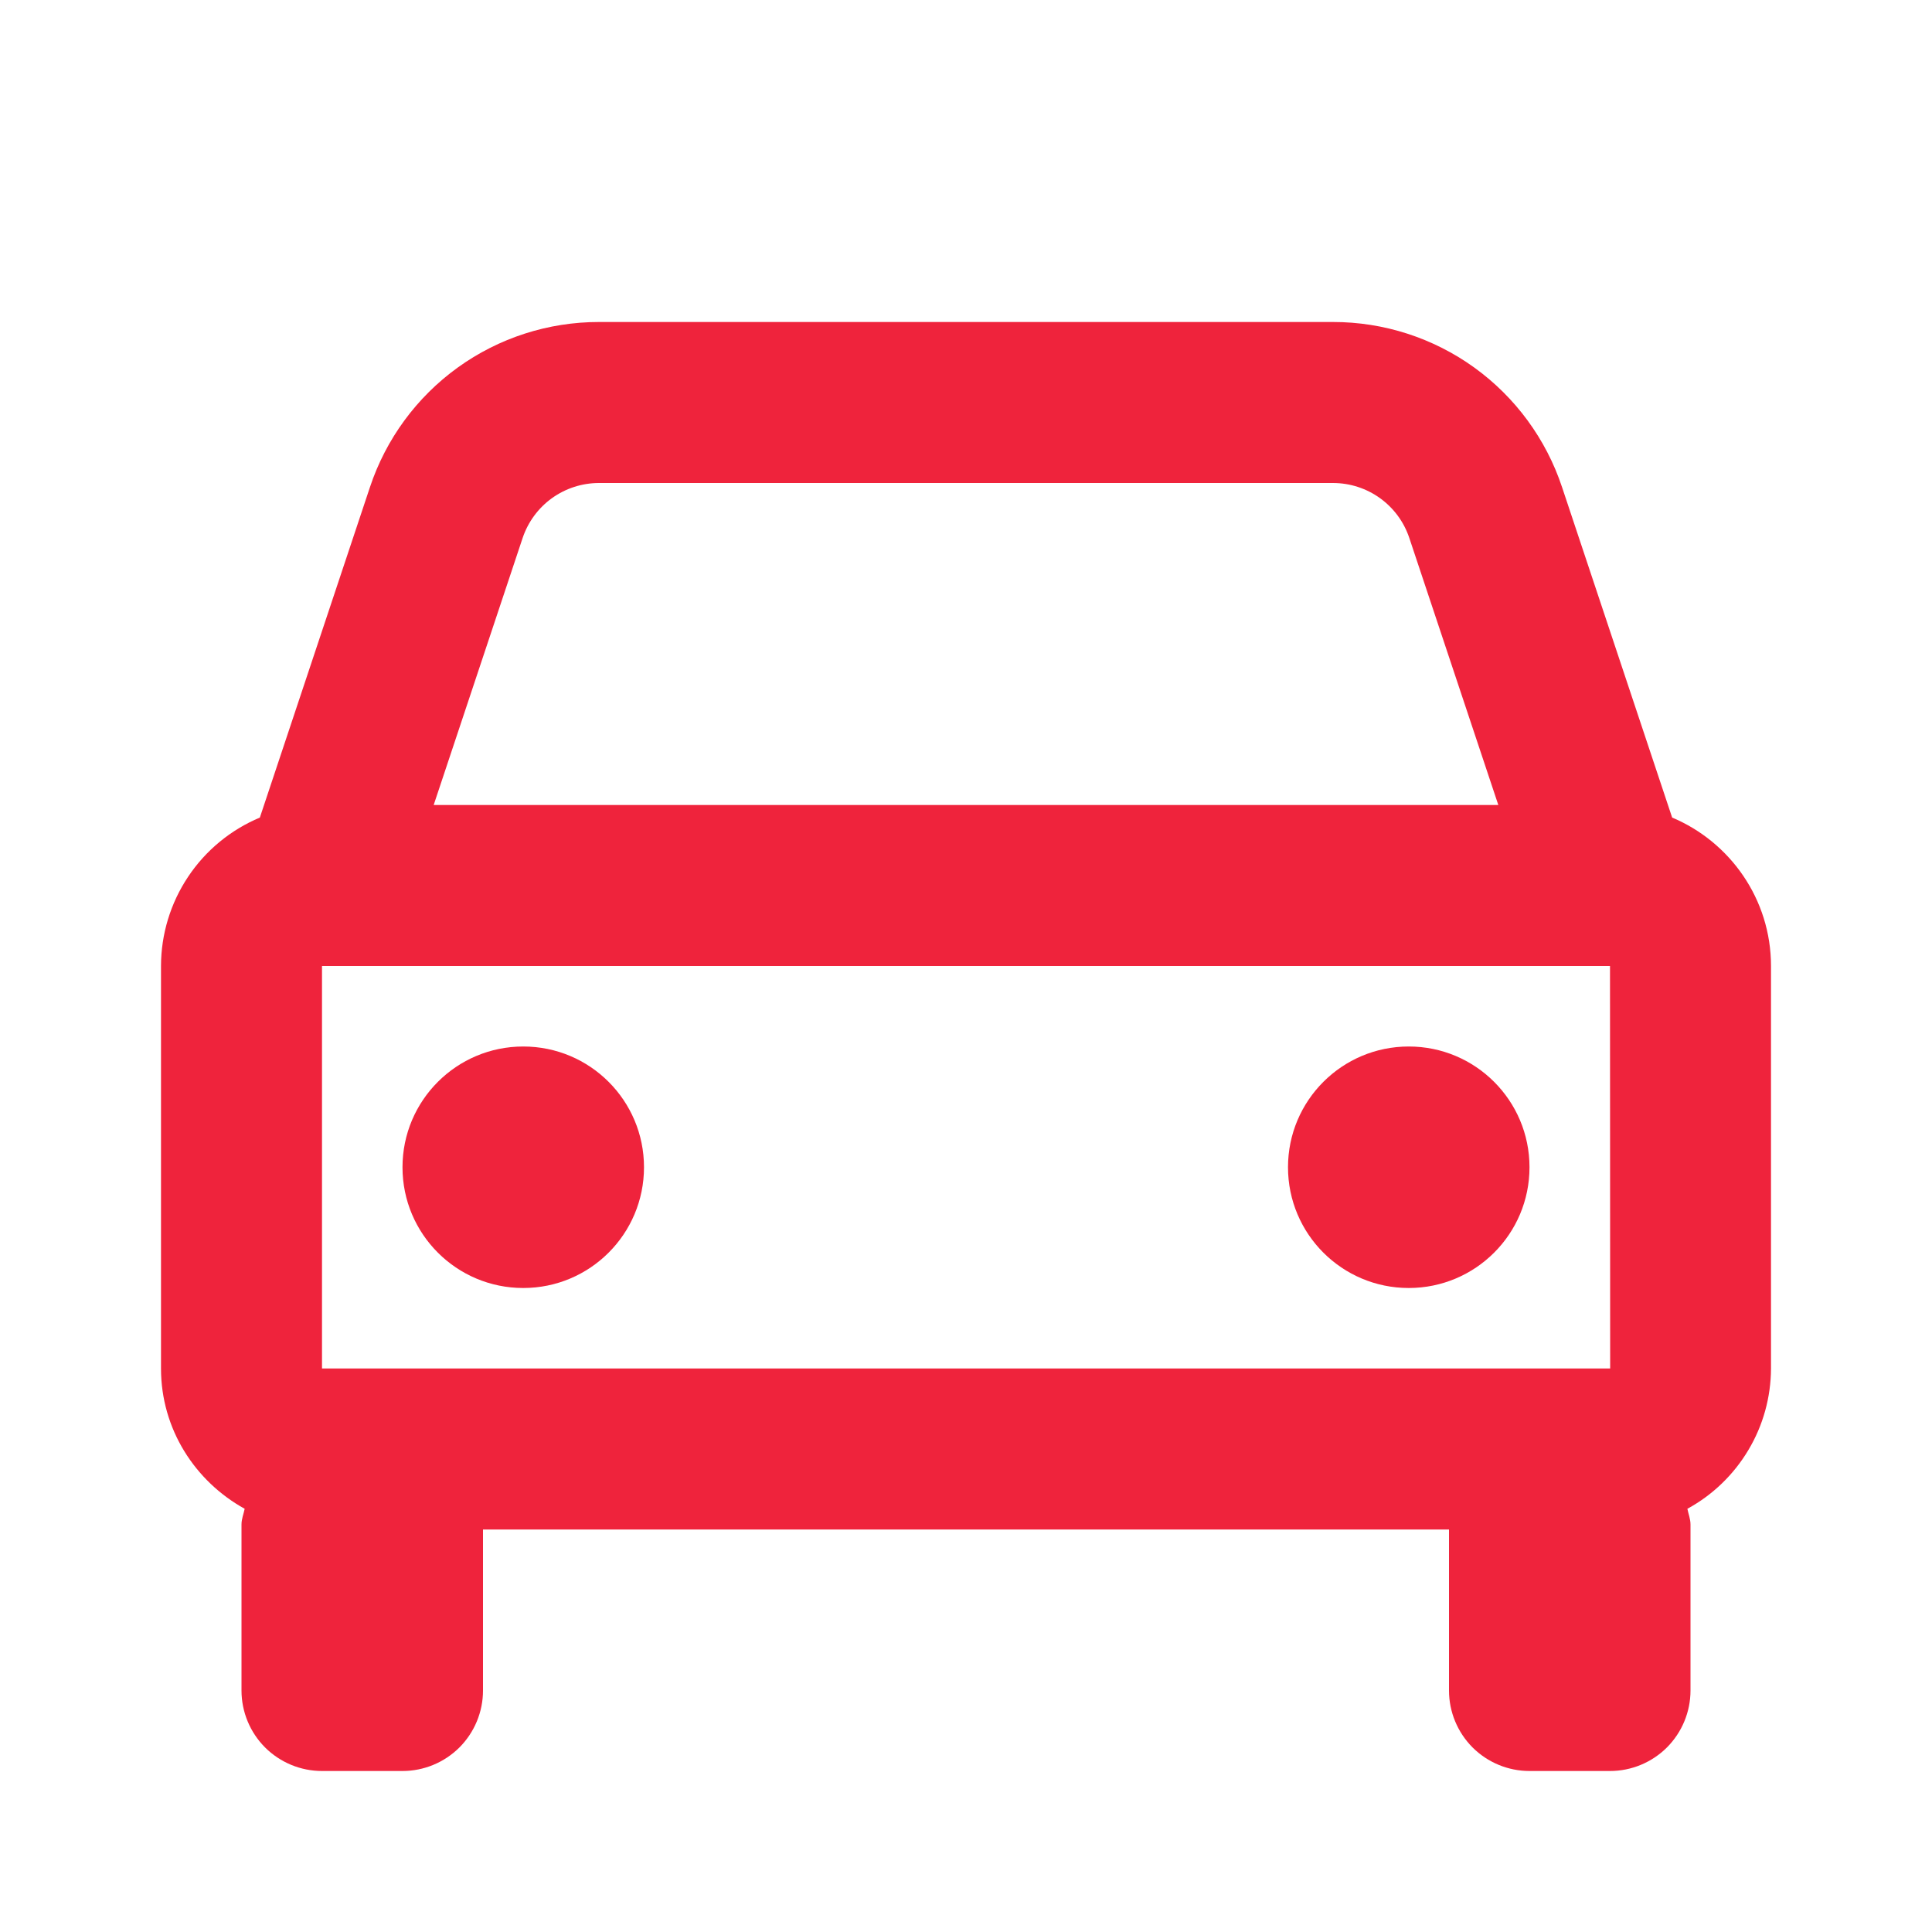 <?xml version="1.0" encoding="UTF-8"?>
<svg xmlns="http://www.w3.org/2000/svg" width="36" height="36" viewBox="0 0 36 36" fill="none">
  <g id="Icon / car">
    <g id="icon">
      <path d="M31.158 15.234L29.106 9.076C28.808 8.18 28.236 7.401 27.47 6.848C26.704 6.296 25.783 5.999 24.838 6H11.162C10.217 5.999 9.296 6.296 8.53 6.848C7.764 7.401 7.192 8.18 6.894 9.076L4.842 15.234C4.297 15.463 3.831 15.847 3.504 16.339C3.176 16.831 3.001 17.409 3 18V25.5C3 26.63 3.635 27.603 4.559 28.114C4.539 28.213 4.5 28.303 4.5 28.407V31.5C4.5 31.898 4.658 32.279 4.939 32.561C5.221 32.842 5.602 33 6 33H7.5C7.898 33 8.279 32.842 8.561 32.561C8.842 32.279 9 31.898 9 31.5V28.5H27V31.5C27 31.898 27.158 32.279 27.439 32.561C27.721 32.842 28.102 33 28.5 33H30C30.398 33 30.779 32.842 31.061 32.561C31.342 32.279 31.5 31.898 31.5 31.5V28.407C31.5 28.303 31.461 28.212 31.442 28.114C31.912 27.858 32.304 27.48 32.578 27.02C32.853 26.561 32.998 26.035 33 25.5V18C33 16.756 32.238 15.688 31.158 15.234ZM6 25.5V18H30L30.003 25.5H6ZM11.162 9H24.837C25.483 9 26.056 9.411 26.261 10.026L27.919 15H8.081L9.738 10.026C9.838 9.727 10.029 9.467 10.284 9.283C10.54 9.099 10.847 9 11.162 9Z" fill="#EF233C"></path>
      <path d="M9.75 24C10.993 24 12 22.993 12 21.75C12 20.507 10.993 19.5 9.75 19.5C8.507 19.5 7.5 20.507 7.5 21.75C7.5 22.993 8.507 24 9.75 24Z" fill="#EF233C"></path>
      <path d="M26.25 24C27.493 24 28.5 22.993 28.5 21.75C28.5 20.507 27.493 19.5 26.25 19.5C25.007 19.5 24 20.507 24 21.75C24 22.993 25.007 24 26.25 24Z" fill="#EF233C"></path>
    </g>
  </g>
</svg>
